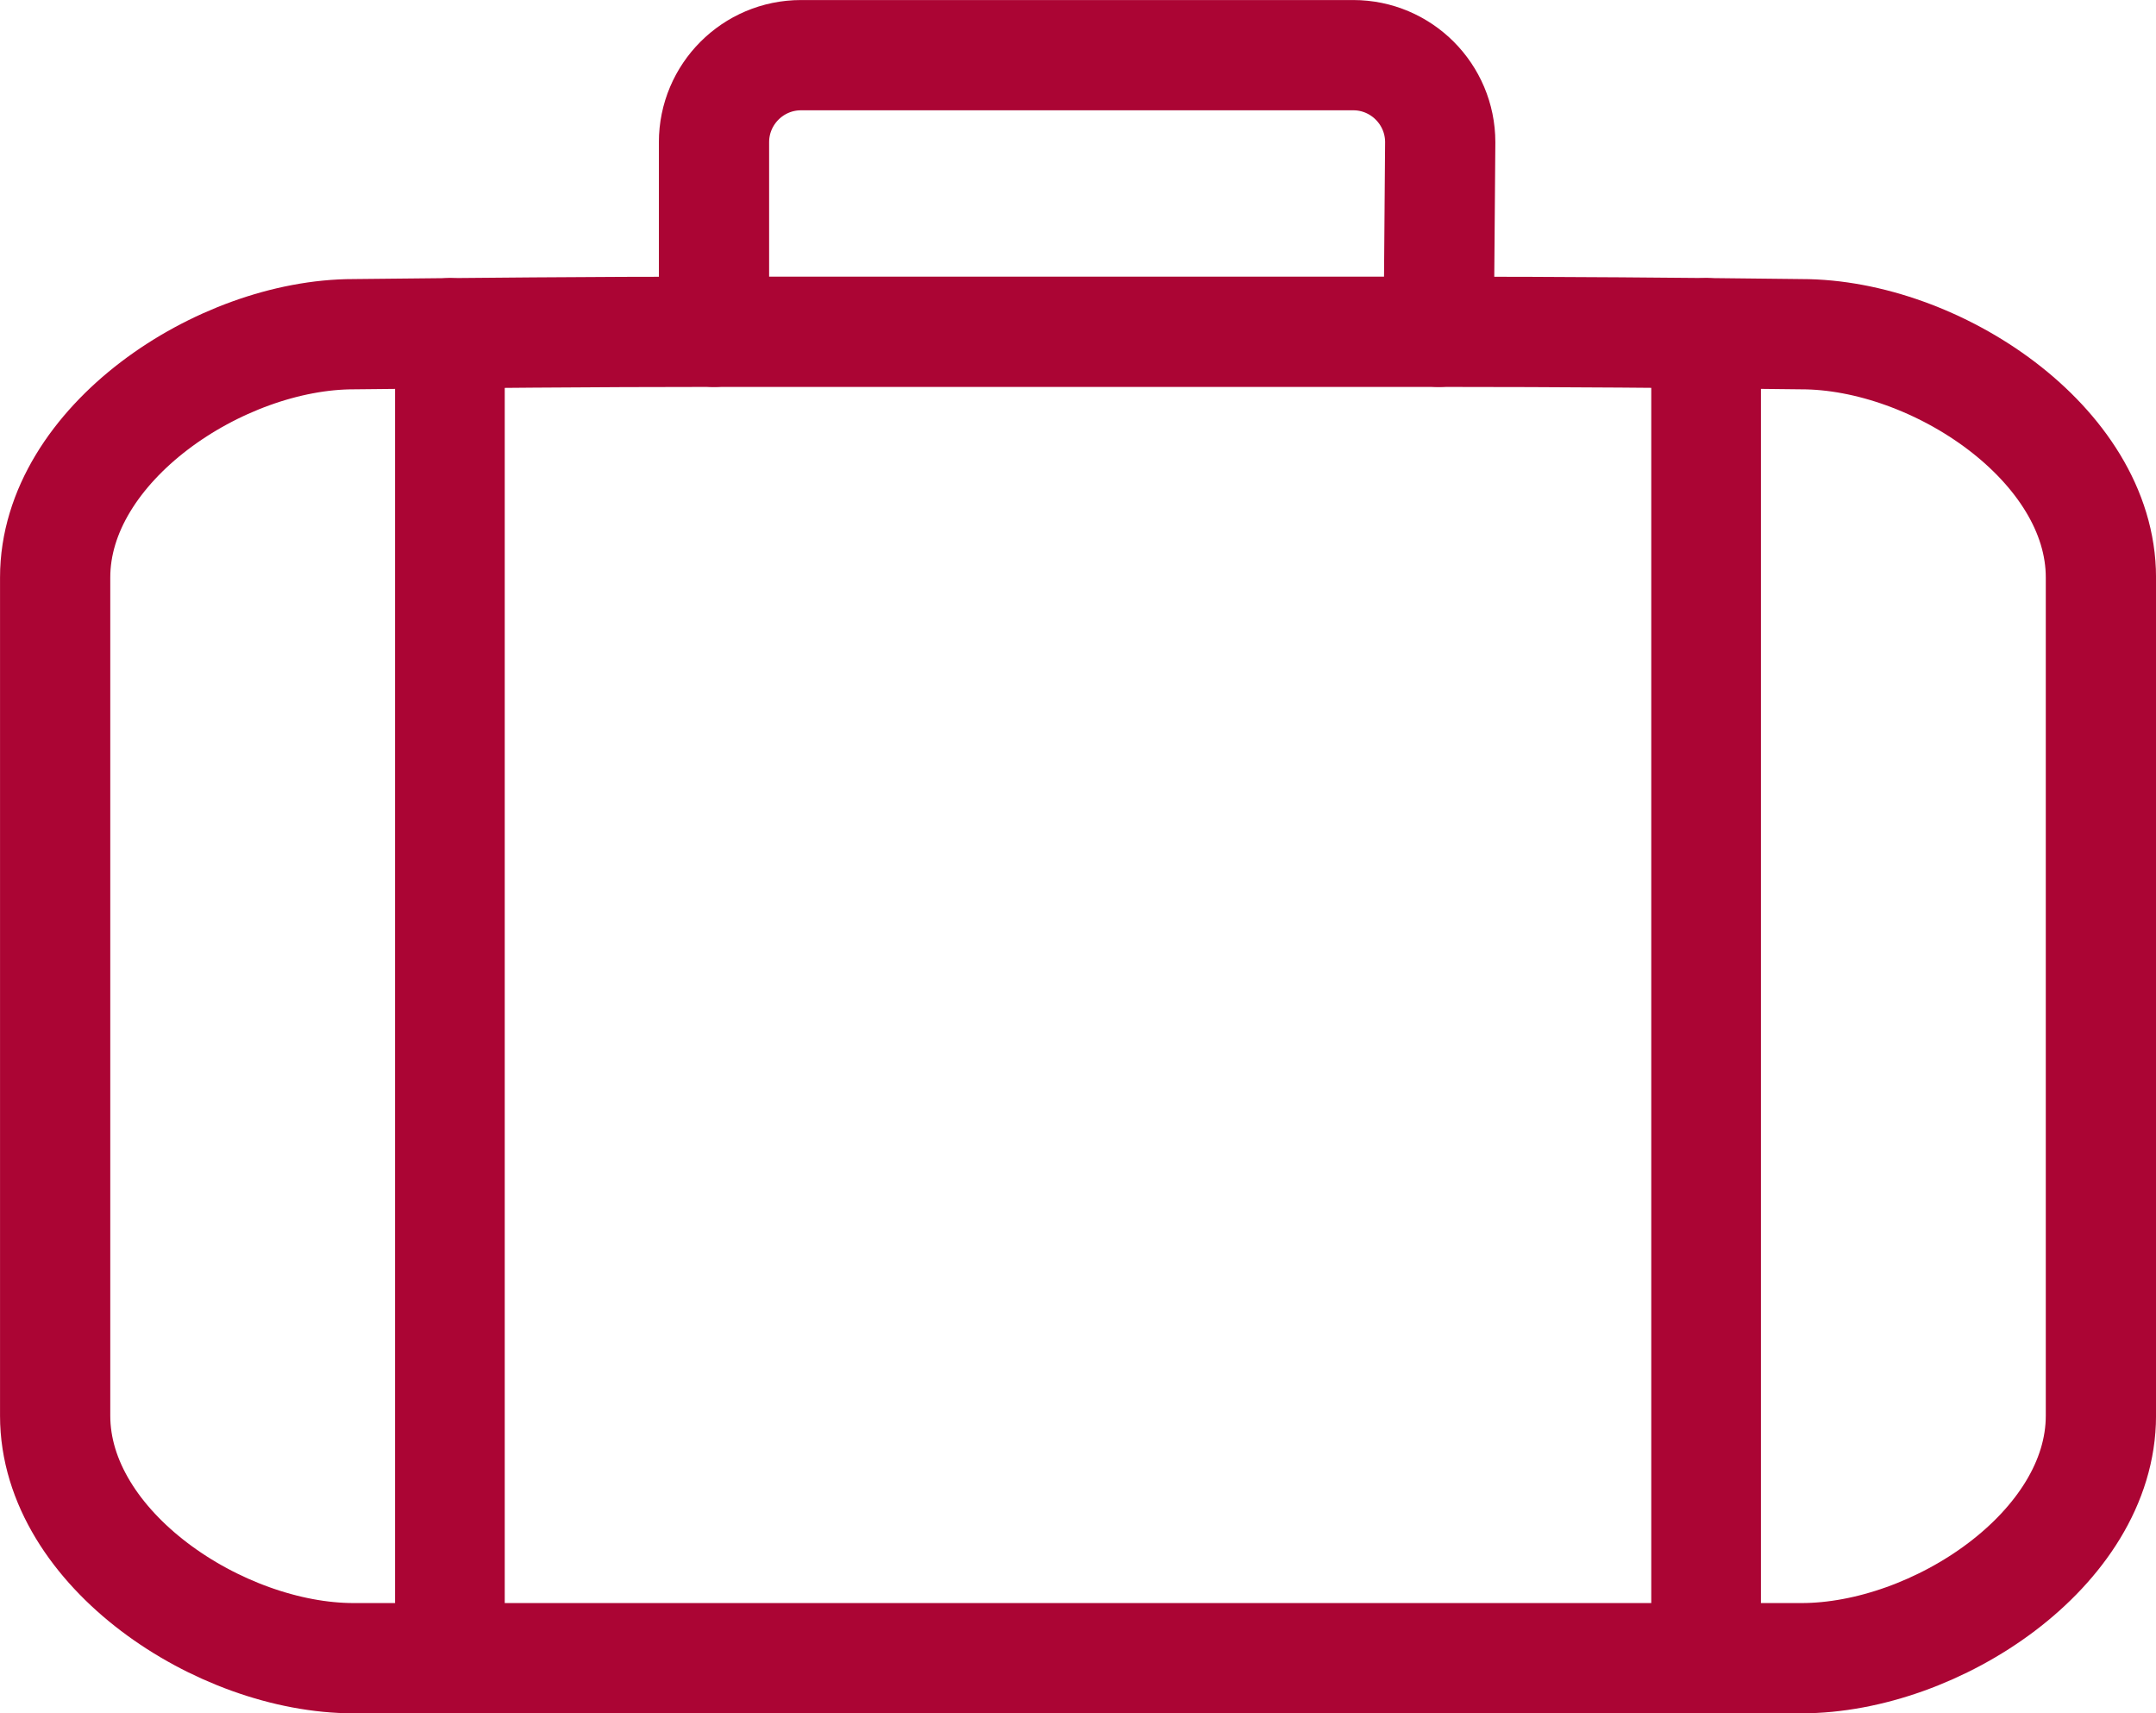 <?xml version="1.0" encoding="UTF-8"?> <svg xmlns="http://www.w3.org/2000/svg" xmlns:xlink="http://www.w3.org/1999/xlink" version="1.1" id="Layer_1" x="0px" y="0px" width="34.01px" height="27.022px" viewBox="0 0 34.01 27.022" xml:space="preserve"> <line fill="none" stroke="#AB0534" stroke-width="1.739" stroke-linecap="round" stroke-linejoin="round" stroke-miterlimit="10" x1="22.695" y1="5.233" x2="11.263" y2="5.233"></line> <path fill="none" stroke="#AB0534" stroke-width="1.739" stroke-linecap="round" stroke-linejoin="round" stroke-miterlimit="10" d=" M22.695,5.233c1.912,0,3.811,0.015,5.723,0.038c2.116,0,4.723,1.733,4.723,3.836v13.222c0,2.104-2.606,3.824-4.723,3.824h-6.114 c-5.575,0-11.15,0-16.726,0c-2.104,0-4.708-1.72-4.708-3.824V9.107c0-2.103,2.604-3.836,4.708-3.836 c1.898-0.02,3.77-0.038,5.685-0.038V2.243c0-0.755,0.613-1.373,1.374-1.373h8.709c0.76,0,1.373,0.618,1.373,1.373L22.695,5.233z"></path> <line fill="none" stroke="#AB0534" stroke-width="1.73" stroke-linecap="round" stroke-linejoin="round" stroke-miterlimit="10" x1="26.913" y1="5.251" x2="26.913" y2="26.154"></line> <line fill="none" stroke="#AB0534" stroke-width="1.73" stroke-linecap="round" stroke-linejoin="round" stroke-miterlimit="10" x1="7.097" y1="5.251" x2="7.097" y2="26.154"></line> </svg> 